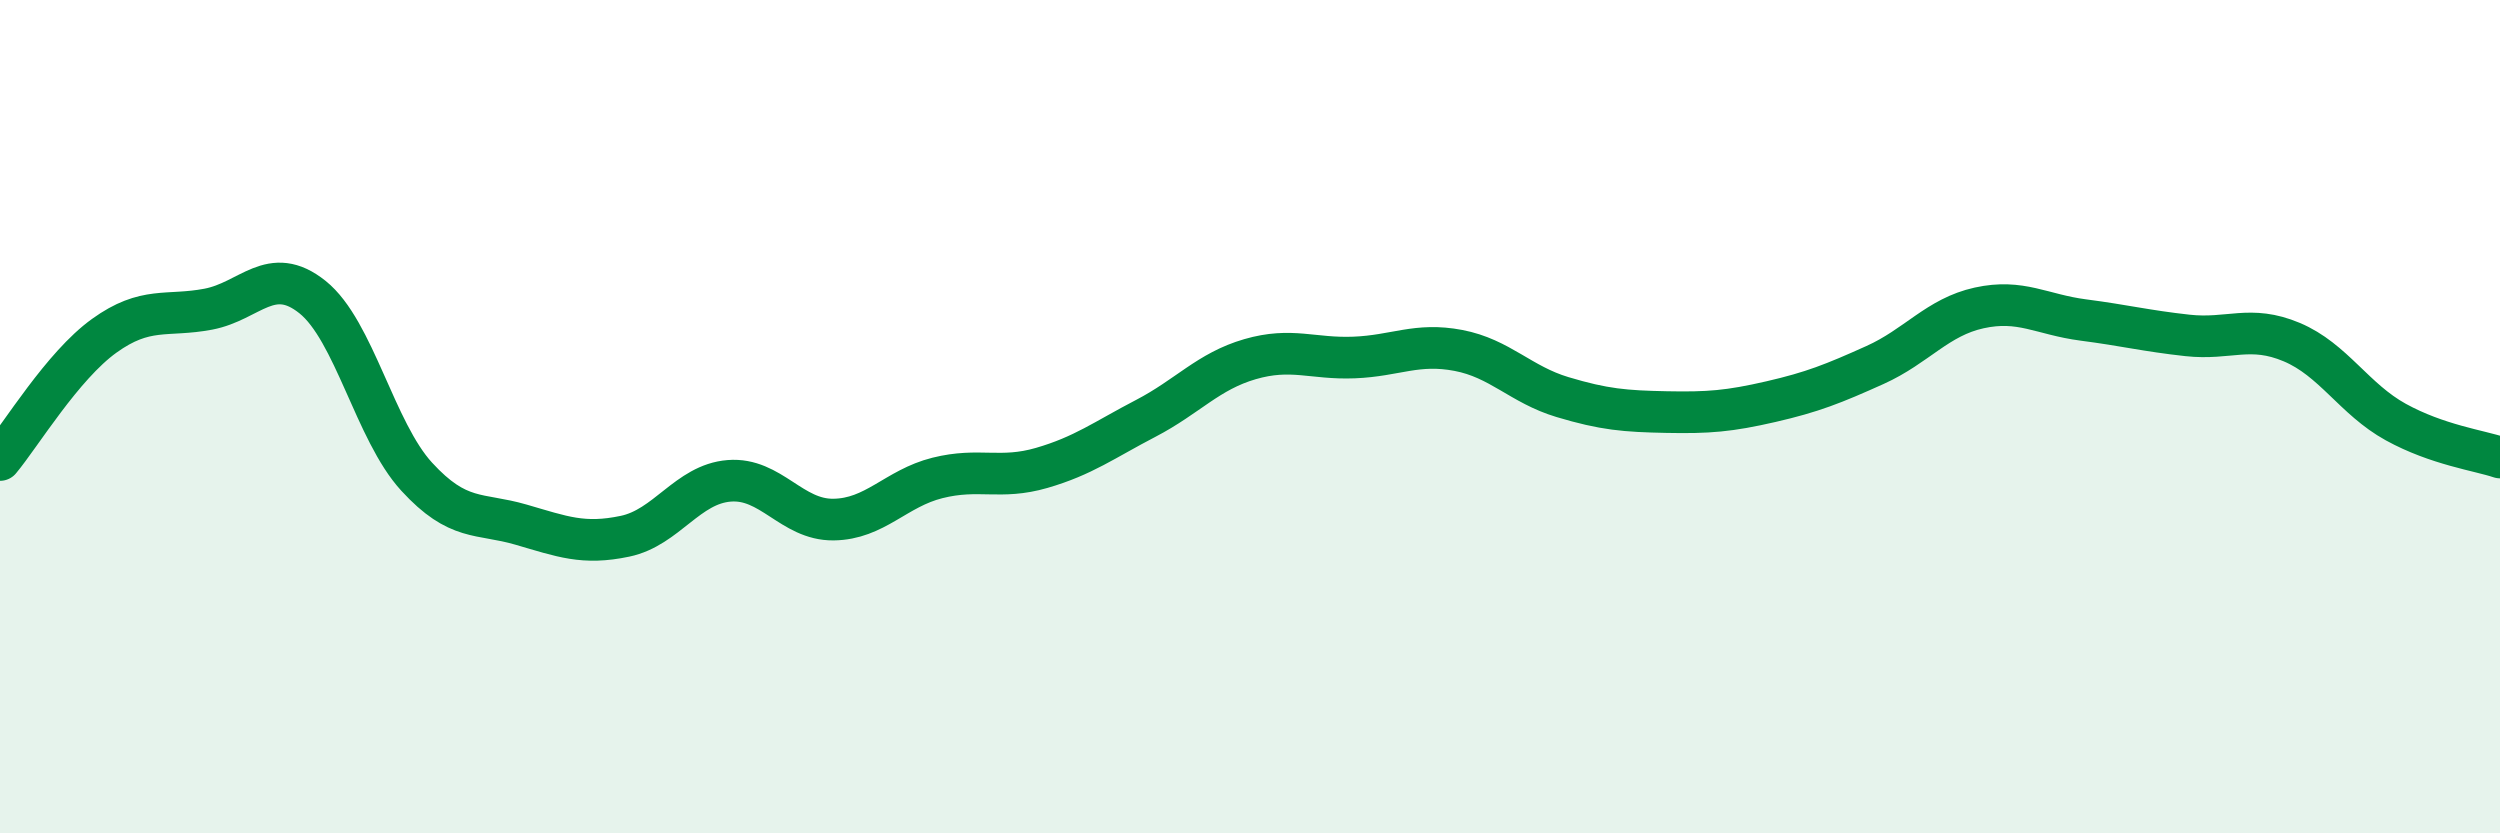 
    <svg width="60" height="20" viewBox="0 0 60 20" xmlns="http://www.w3.org/2000/svg">
      <path
        d="M 0,11.04 C 0.5,10.44 1.5,8.78 2.5,8.06 C 3.5,7.34 4,7.61 5,7.42 C 6,7.23 6.5,6.33 7.5,7.13 C 8.5,7.93 9,10.35 10,11.44 C 11,12.53 11.5,12.3 12.5,12.59 C 13.5,12.88 14,13.08 15,12.87 C 16,12.66 16.5,11.62 17.5,11.54 C 18.5,11.46 19,12.48 20,12.47 C 21,12.46 21.5,11.72 22.5,11.47 C 23.5,11.22 24,11.52 25,11.23 C 26,10.94 26.5,10.56 27.5,10.04 C 28.5,9.52 29,8.91 30,8.62 C 31,8.33 31.5,8.62 32.5,8.58 C 33.5,8.54 34,8.22 35,8.41 C 36,8.6 36.5,9.23 37.5,9.53 C 38.5,9.83 39,9.87 40,9.89 C 41,9.91 41.5,9.87 42.5,9.64 C 43.5,9.41 44,9.21 45,8.76 C 46,8.31 46.5,7.61 47.5,7.39 C 48.5,7.17 49,7.55 50,7.68 C 51,7.81 51.5,7.94 52.5,8.05 C 53.5,8.16 54,7.79 55,8.21 C 56,8.63 56.5,9.58 57.5,10.13 C 58.5,10.68 59.5,10.81 60,10.98L60 20L0 20Z"
        fill="#008740"
        opacity="0.1"
        stroke-linecap="round"
        stroke-linejoin="round"
      />
      <path
        d="M 0,11.04 C 0.5,10.44 1.5,8.78 2.5,8.06 C 3.5,7.34 4,7.61 5,7.42 C 6,7.23 6.5,6.33 7.5,7.13 C 8.5,7.93 9,10.35 10,11.44 C 11,12.53 11.5,12.3 12.5,12.59 C 13.5,12.88 14,13.08 15,12.87 C 16,12.66 16.5,11.62 17.5,11.54 C 18.5,11.46 19,12.48 20,12.47 C 21,12.46 21.5,11.72 22.5,11.47 C 23.5,11.22 24,11.52 25,11.23 C 26,10.94 26.5,10.56 27.5,10.04 C 28.5,9.52 29,8.91 30,8.62 C 31,8.33 31.5,8.62 32.5,8.58 C 33.5,8.54 34,8.22 35,8.41 C 36,8.6 36.5,9.23 37.5,9.53 C 38.5,9.83 39,9.87 40,9.89 C 41,9.91 41.5,9.87 42.5,9.64 C 43.5,9.41 44,9.21 45,8.76 C 46,8.31 46.5,7.61 47.5,7.39 C 48.5,7.17 49,7.55 50,7.68 C 51,7.81 51.5,7.94 52.5,8.05 C 53.5,8.16 54,7.79 55,8.21 C 56,8.63 56.5,9.58 57.5,10.13 C 58.5,10.68 59.5,10.81 60,10.98"
        stroke="#008740"
        stroke-width="1"
        fill="none"
        stroke-linecap="round"
        stroke-linejoin="round"
      />
    </svg>
  